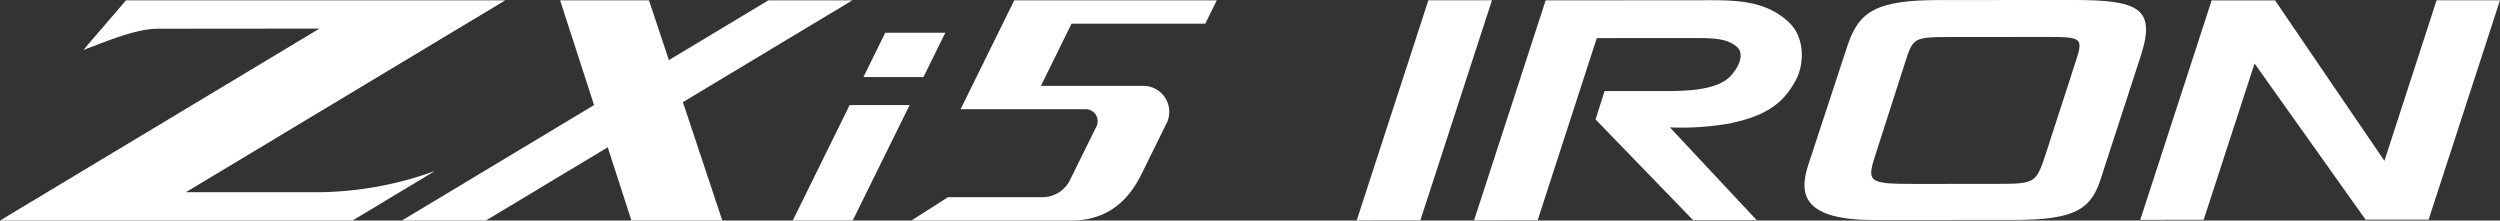 <svg xmlns="http://www.w3.org/2000/svg" xmlns:xlink="http://www.w3.org/1999/xlink" width="486.236" height="42.896" viewBox="0 0 486.236 42.896">
  <rect x="0" y="0" width="486.236" height="42.896" fill="#333333" stroke="none"/>
  <defs>
    <clipPath id="clip-path">
      <rect id="長方形_25525" data-name="長方形 25525" width="486.236" height="42.895" fill="none"/>
    </clipPath>
  </defs>
  <g id="st_zxi5iron" transform="translate(0 -0.001)">
    <path id="パス_57997" data-name="パス 57997" d="M162.151.033l-13.933,42.81,12.372-.007L174.522.026Z" transform="translate(115.659 0.02)" fill="#fff"/>
    <g id="グループ_14540" data-name="グループ 14540" transform="translate(0 0)">
      <g id="グループ_14539" data-name="グループ 14539" clip-path="url(#clip-path)">
        <path id="パス_57998" data-name="パス 57998" d="M222.245,4.306c3.176,2.895,2.929,8.017,1.6,10.8-2.419,4.846-5.843,7.41-13.278,8.919a54.665,54.665,0,0,1-11.444.732L216,42.791l-12.363.009L184.666,23.211l1.75-5.515,8.6-.005c5.514-.005,12.865.326,15.954-2.962,1.421-1.56,2.922-4.289,1-5.793-2.172-1.668-5.013-1.556-9.858-1.554l-17.209.012L173.4,42.822l-12.364.009L174.961.049l29.99-.02C211.3.024,217.481-.2,222.245,4.306" transform="translate(125.663 0.02)" fill="#fff"/>
        <path id="パス_57999" data-name="パス 57999" d="M249.376,0c12.783-.009,16.124,1.6,13.207,10.739L254.914,34.3c-1.919,6.35-4.926,8.467-16.954,8.476l-27.234.02c-13.618.009-14.707-4.782-12.956-10.408l7.67-23.338C207.691,2.144,211.116.025,223.4.016ZM216.721,12.106l-5.585,17.38c-1.917,5.9-2,6.293,7.522,6.288l15.2-.011c8.353-.005,8.271.052,10.354-6.3l5.67-17.49c1.5-4.568,1.248-4.791-5.517-4.786l-18.3.012c-7.768.005-7.768.061-9.352,4.907" transform="translate(153.827 -0.001)" fill="#fff"/>
        <path id="パス_58000" data-name="パス 58000" d="M281.305,31.266,291.452.036,303.786.027,289.9,42.7l-12.252.011-21.6-30.378-9.9,30.4-12.332.009L247.7.064,260.032.057Z" transform="translate(182.451 0.02)" fill="#fff"/>
        <path id="パス_58001" data-name="パス 58001" d="M130.716,4.577h26.009l2.236-4.54H119.569L109.133,21.214h24.328a2.329,2.329,0,0,1,2.04,3.468l-4.942,10.005a6.027,6.027,0,0,1-5.61,3.643H106.674l-7.107,4.536h31.024c6.286,0,10.8-3,13.8-9.172l4.693-9.525a5.04,5.04,0,0,0-4.428-7.492h-19.9Z" transform="translate(77.696 0.028)" fill="#fff"/>
        <path id="パス_58002" data-name="パス 58002" d="M36.16,37.353,98.266.037H24.51L16.21,9.69c5.4-2.024,10.411-4.129,14.542-4.129l31.382-.028L0,42.867H68.555l16.053-9.646A67.874,67.874,0,0,1,62.091,37.36Z" transform="translate(0 0.028)" fill="#fff"/>
        <path id="パス_58003" data-name="パス 58003" d="M131.515.037H115.186L95.835,11.663C93.818,5.606,92.237.854,91.967.037H74.681c.431,1.326,3.47,10.709,6.6,20.372L43.9,42.867H60.234L83.941,28.622c2.318,7.159,4.251,13.134,4.609,14.244h17.675S102.3,31.07,98.557,19.84Z" transform="translate(34.259 0.028)" fill="#fff"/>
        <path id="パス_58004" data-name="パス 58004" d="M97.668,11.476,86.605,33.941H98.263l11.074-22.464Z" transform="translate(67.581 8.955)" fill="#fff"/>
        <path id="パス_58005" data-name="パス 58005" d="M98.569,3.58l-4.243,8.613H106l4.248-8.613Z" transform="translate(73.606 2.792)" fill="#fff"/>
      </g>
    </g>
  </g>
</svg>
